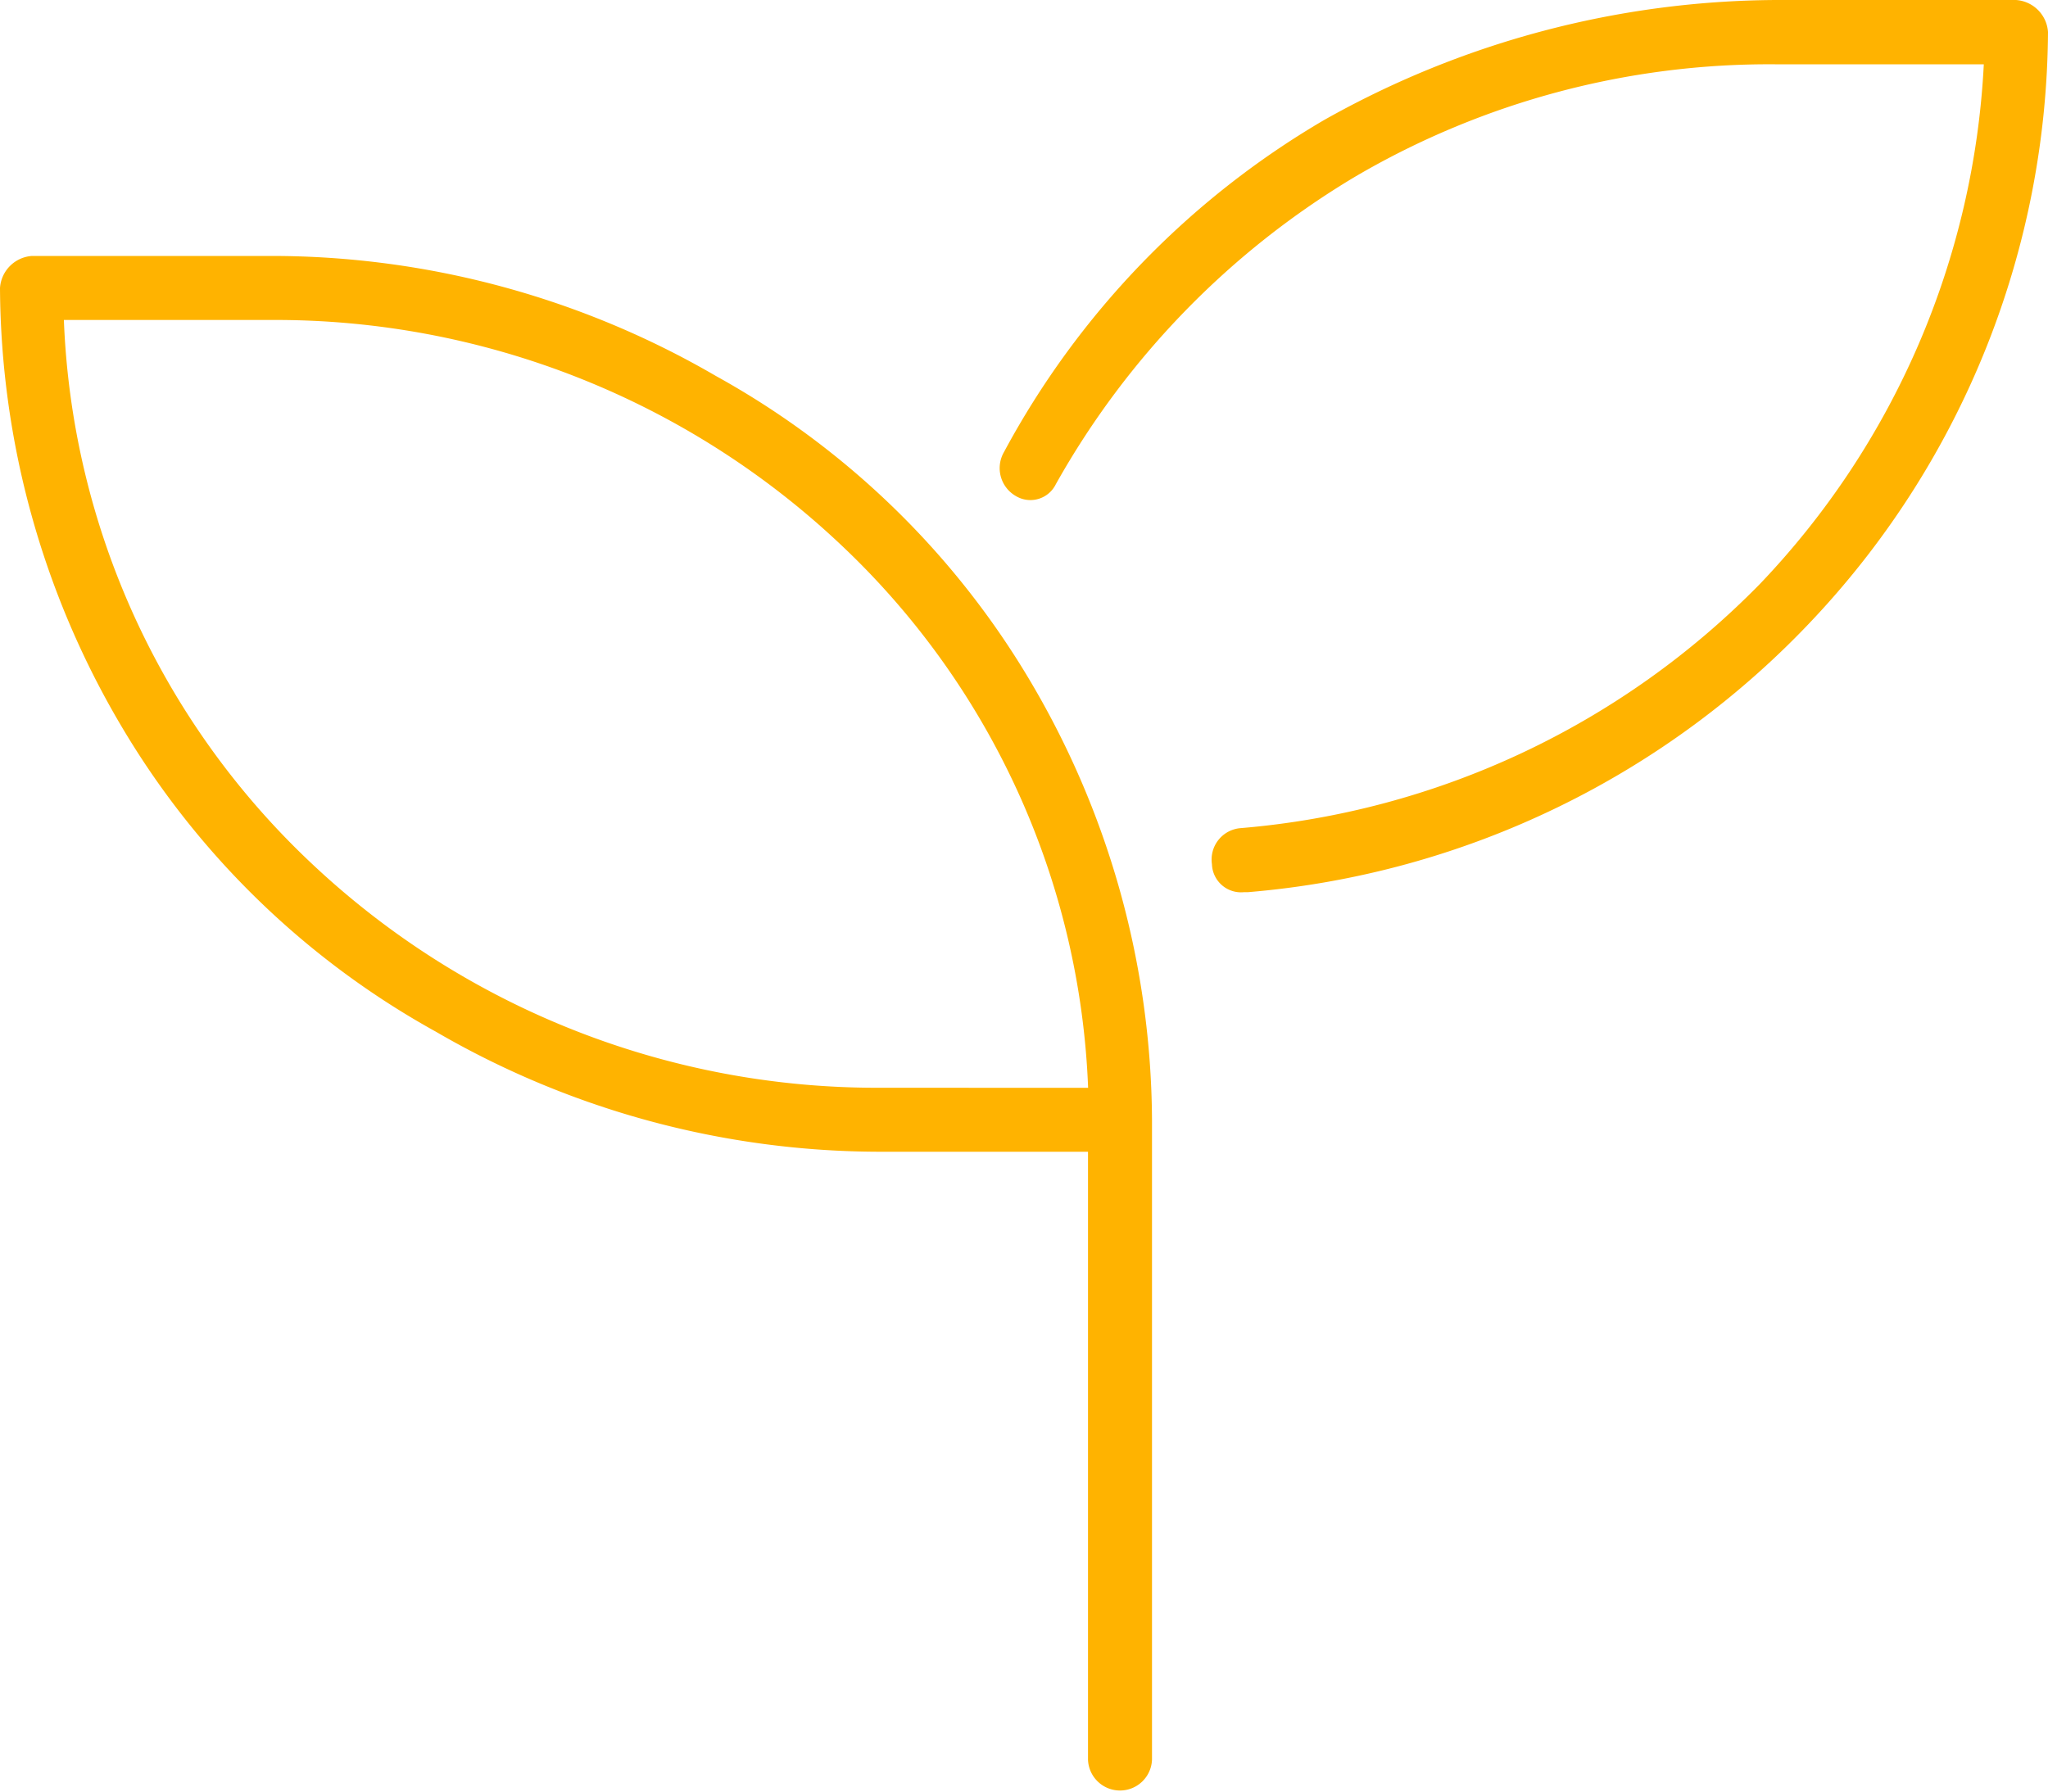 <svg xmlns="http://www.w3.org/2000/svg" width="52" height="45.5" viewBox="0 0 52 45.5">
  <path id="Path_9754" data-name="Path 9754" d="M6.906-35.75H.813A.874.874,0,0,0,0-34.937a22.072,22.072,0,0,0,3.047,11.07,21.188,21.188,0,0,0,8.023,7.82A22.444,22.444,0,0,0,22.344-13h5.281V2.438a.813.813,0,0,0,1.625,0v-16.25A22.072,22.072,0,0,0,26.2-24.883,21.188,21.188,0,0,0,18.18-32.7,22.444,22.444,0,0,0,6.906-35.75ZM22.344-14.625A20.91,20.91,0,0,1,7.922-20.312a20,20,0,0,1-6.3-13.812H6.906a20.91,20.91,0,0,1,14.422,5.688,20,20,0,0,1,6.3,13.813ZM51.188-42.25H45.094A23.6,23.6,0,0,0,33.617-39.2a21.623,21.623,0,0,0-8.125,8.43.817.817,0,0,0,.3,1.117.718.718,0,0,0,1.016-.3,21.117,21.117,0,0,1,7.617-7.82,20.788,20.788,0,0,1,10.664-2.844h5.281a20.615,20.615,0,0,1-5.687,13.2,20.875,20.875,0,0,1-13.2,6.2.8.8,0,0,0-.711.914.739.739,0,0,0,.813.711h.1a22.2,22.2,0,0,0,14.422-7.008A21.974,21.974,0,0,0,52-41.437.874.874,0,0,0,51.188-42.25Z" transform="translate(0 42.25)" fill="#ffb300"/>
</svg>
